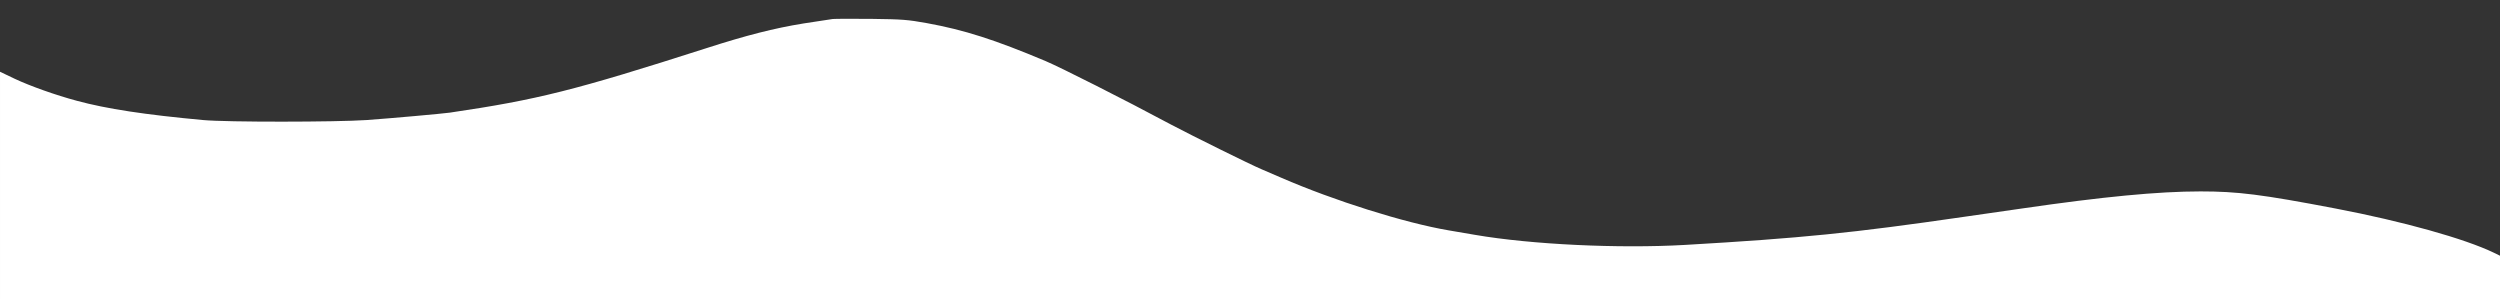 <svg version="1.0" xmlns="http://www.w3.org/2000/svg"
	width="1920pt" height="230pt" viewBox="0 0 1920 230"
	preserveAspectRatio="xMidYMid meet">
	<rect x="0" y="0" width="1920" height="230" fill="#333333" stroke="none"/>
	<g transform="translate(0,230) scale(0.1,-0.1)"
		fill="#fff" stroke="none">
		<path d="M6395 2154 c-22 -3 -122 -18 -223 -34 -228 -37 -439 -91 -747 -190
			-1014 -325 -1298 -396 -1970 -495 -55 -8 -458 -44 -640 -57 -238 -16 -1073
			-17 -1255 0 -446 41 -741 86 -970 148 -161 43 -358 113 -477 169 l-113 54 0
			-875 0 -874 9600 0 9600 0 0 168 0 168 -47 23 c-224 108 -699 241 -1218 340
			-565 108 -751 131 -1035 131 -325 0 -752 -41 -1370 -131 -113 -16 -313 -45
			-445 -64 -861 -125 -1250 -164 -2145 -216 -507 -29 -1179 3 -1610 77 -80 14
			-172 30 -205 35 -336 57 -880 228 -1285 404 -47 21 -115 50 -151 65 -84 35
			-536 259 -695 343 -368 197 -842 436 -964 488 -390 164 -624 239 -910 291
			-150 27 -188 30 -425 33 -143 1 -278 1 -300 -1z"/>
		</g>
	</svg>
